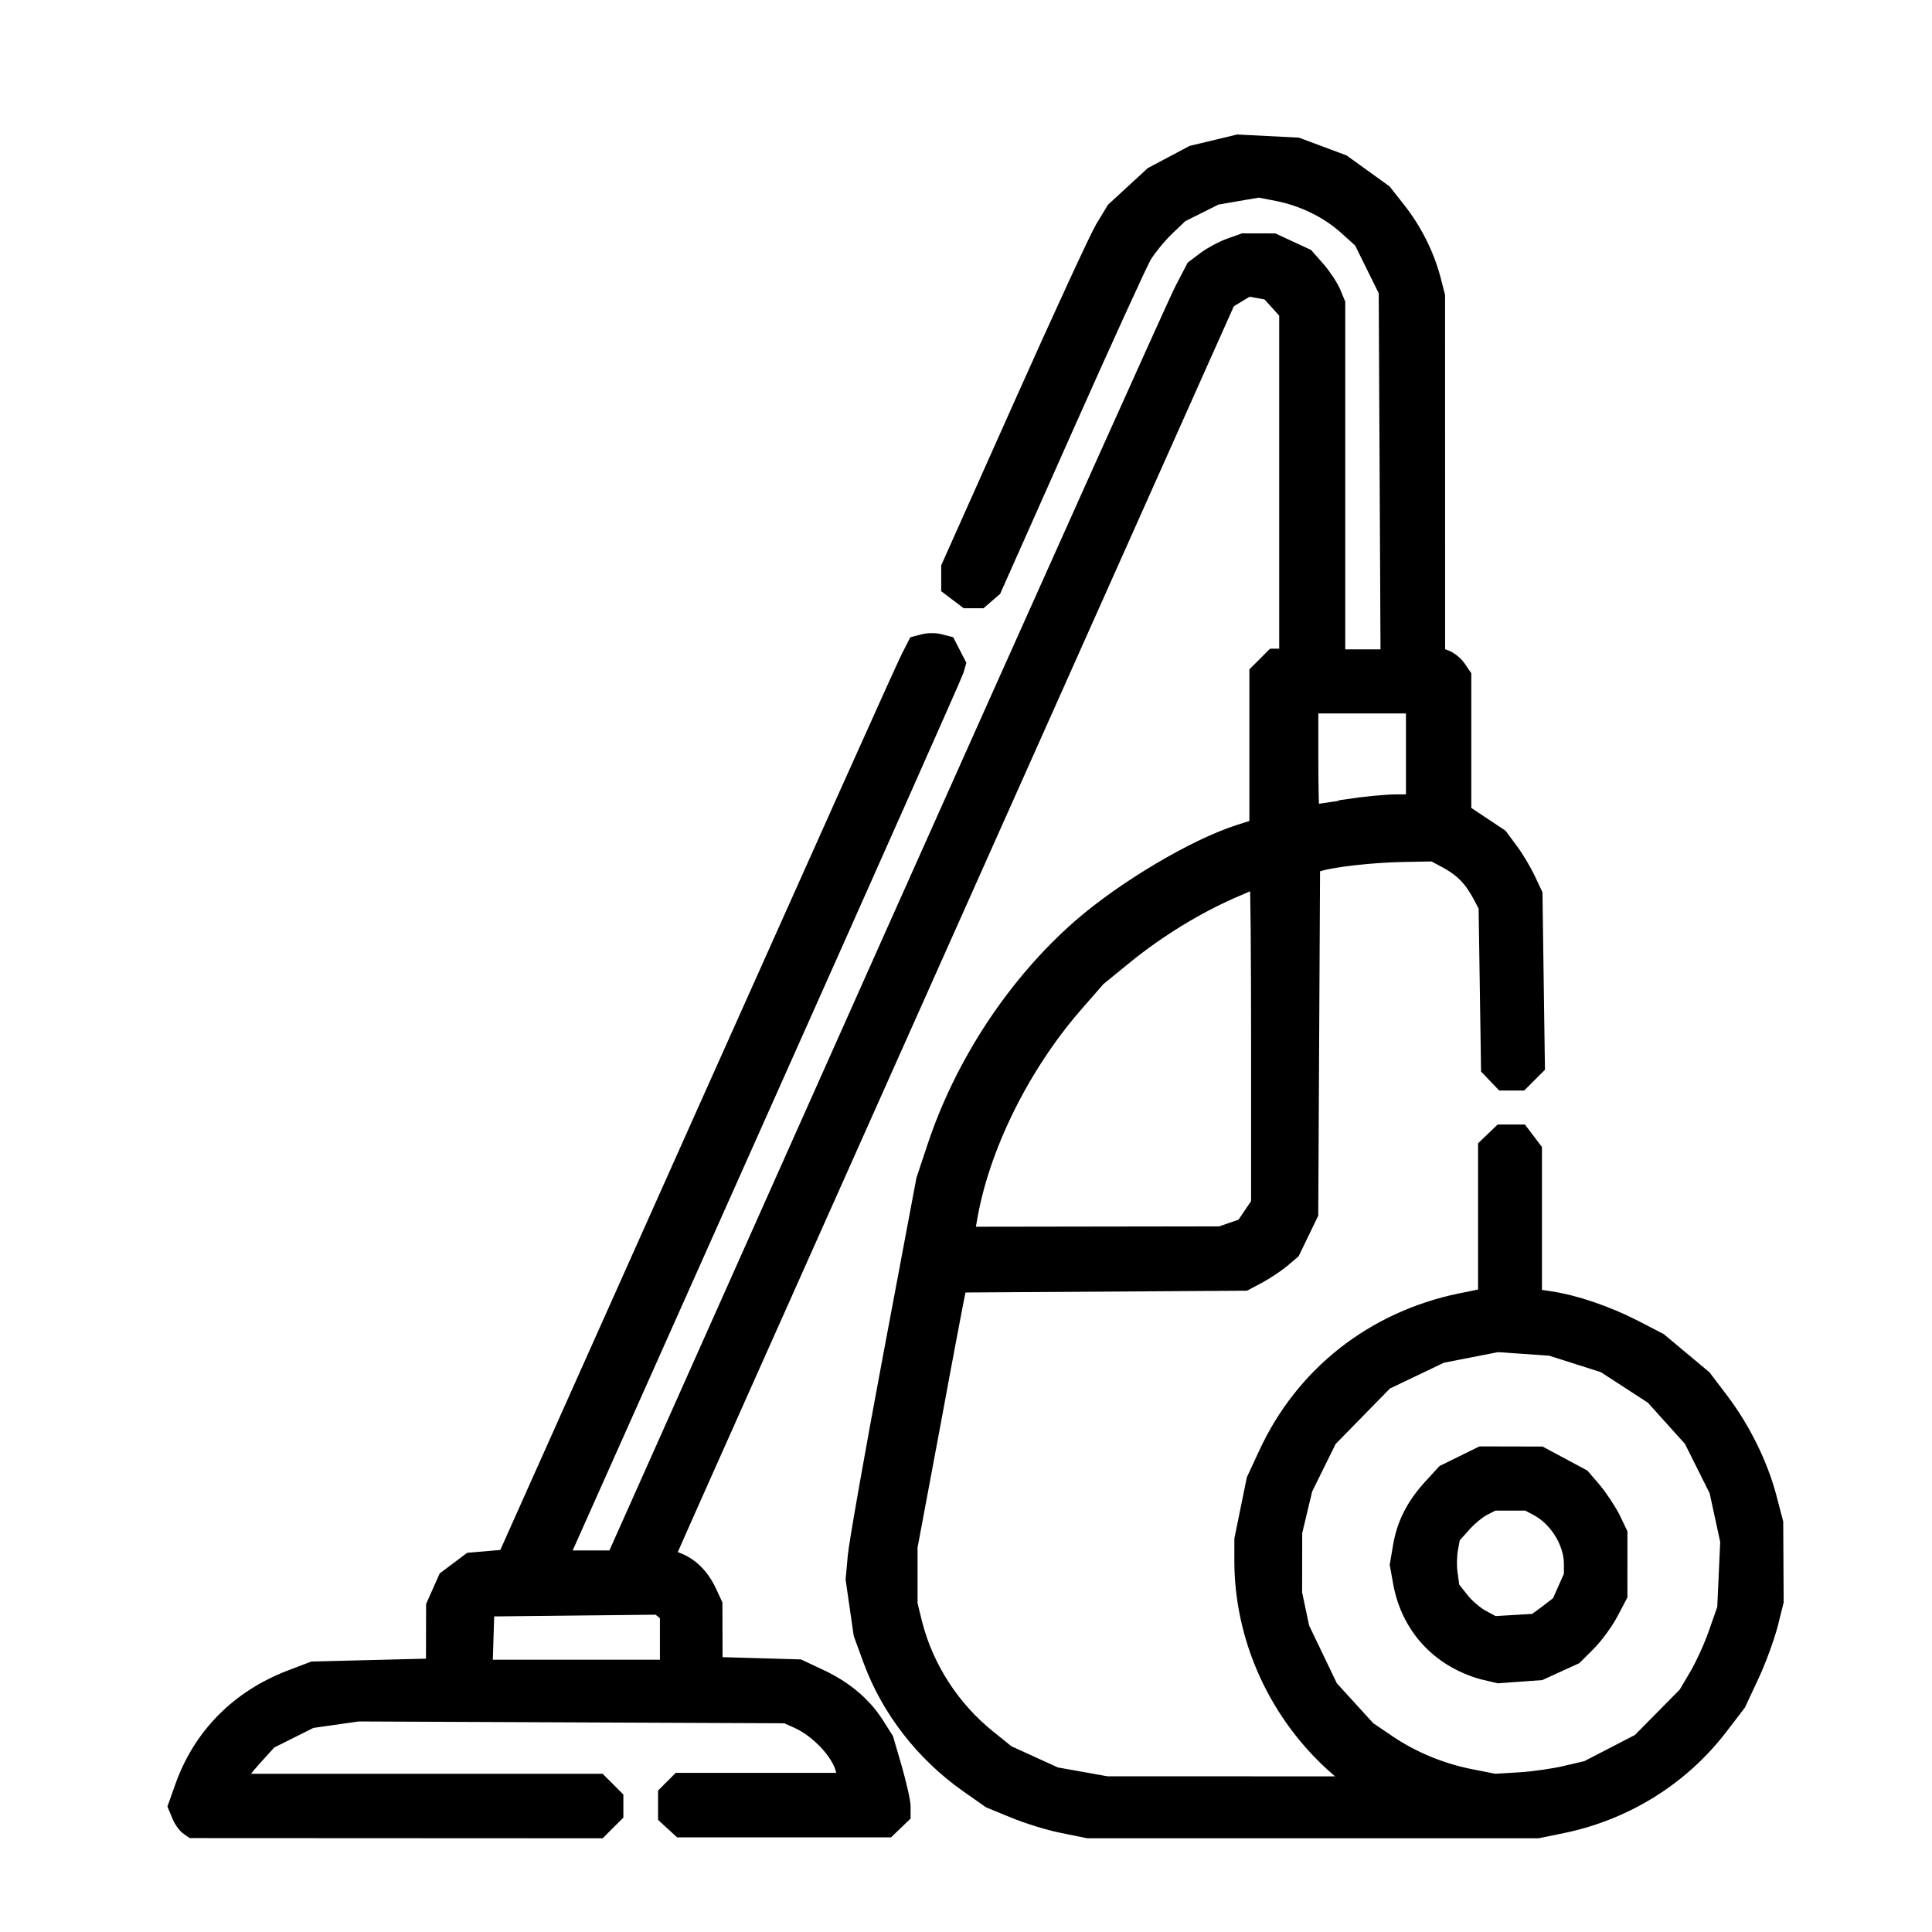 <?xml version="1.0" encoding="UTF-8" standalone="no"?>
<!-- Created with Inkscape (http://www.inkscape.org/) -->

<svg
   width="24"
   height="24"
   viewBox="0 0 6.35 6.35"
   version="1.1"
   id="svg1"
   xml:space="preserve"
   inkscape:version="1.3 (0e150ed6c4, 2023-07-21)"
   sodipodi:docname="ASPIRADOR.svg"
   xmlns:inkscape="http://www.inkscape.org/namespaces/inkscape"
   xmlns:sodipodi="http://sodipodi.sourceforge.net/DTD/sodipodi-0.dtd"
   xmlns="http://www.w3.org/2000/svg"
   xmlns:svg="http://www.w3.org/2000/svg"><sodipodi:namedview
     id="namedview1"
     pagecolor="#505050"
     bordercolor="#eeeeee"
     borderopacity="1"
     inkscape:showpageshadow="0"
     inkscape:pageopacity="0"
     inkscape:pagecheckerboard="0"
     inkscape:deskcolor="#505050"
     inkscape:document-units="mm"
     showgrid="false"
     inkscape:zoom="16.549473"
     inkscape:cx="5.5893018"
     inkscape:cy="16.344931"
     inkscape:window-width="1920"
     inkscape:window-height="1017"
     inkscape:window-x="1912"
     inkscape:window-y="-8"
     inkscape:window-maximized="1"
     inkscape:current-layer="layer1" /><defs
     id="defs1" /><g
     inkscape:label="Layer 1"
     inkscape:groupmode="layer"
     id="layer1"
     transform="translate(-32.805,-70.584)"><path
       style="fill:#000000;stroke-width:0.048;stroke:#000000;stroke-opacity:1;stroke-dasharray:none"
       d="m 33.424,76.593 c -0.01,-0.006 -0.023,-0.024 -0.03,-0.041 l -0.013,-0.031 0.022,-0.062 c 0.06,-0.171 0.185,-0.297 0.359,-0.363 l 0.071,-0.027 0.198,-0.005 0.198,-0.005 2.46e-4,-0.099 2.46e-4,-0.099 0.02,-0.045 0.02,-0.045 0.04,-0.03 0.04,-0.03 0.058,-0.005 0.058,-0.005 0.013,-0.029 c 0.007,-0.016 0.3,-0.671 0.651,-1.456 0.351,-0.785 0.648,-1.448 0.661,-1.472 l 0.023,-0.045 0.027,-0.007 c 0.015,-0.004 0.039,-0.004 0.054,-1.6e-5 l 0.027,0.007 0.017,0.033 0.017,0.033 -0.007,0.024 c -0.004,0.013 -0.295,0.668 -0.647,1.456 -0.352,0.788 -0.642,1.438 -0.645,1.445 l -0.005,0.014 h 0.086 0.086 l 0.914,-2.048 c 0.503,-1.126 0.931,-2.08 0.952,-2.12 l 0.038,-0.073 0.037,-0.028 c 0.02,-0.015 0.057,-0.035 0.082,-0.044 l 0.045,-0.016 0.05,1.07e-4 0.05,1.07e-4 0.054,0.025 0.054,0.025 0.037,0.042 c 0.02,0.023 0.043,0.058 0.051,0.077 l 0.015,0.036 v 0.581 0.581 h 0.082 0.082 l -0.003,-0.6 -0.003,-0.6 -0.041,-0.083 -0.041,-0.083 -0.051,-0.046 c -0.061,-0.054 -0.139,-0.092 -0.223,-0.109 l -0.062,-0.012 -0.07,0.012 -0.07,0.012 -0.058,0.029 -0.058,0.029 -0.047,0.045 c -0.026,0.025 -0.058,0.065 -0.073,0.089 -0.014,0.024 -0.131,0.28 -0.26,0.57 l -0.234,0.526 -0.022,0.019 -0.022,0.019 h -0.024 -0.024 l -0.029,-0.022 -0.029,-0.022 v -0.034 -0.034 l 0.235,-0.526 c 0.129,-0.289 0.251,-0.554 0.271,-0.588 l 0.037,-0.061 0.063,-0.058 0.063,-0.058 0.066,-0.035 0.066,-0.035 0.075,-0.018 0.075,-0.018 0.098,0.005 0.098,0.005 0.075,0.028 0.075,0.028 0.068,0.049 0.068,0.049 0.044,0.056 c 0.053,0.066 0.095,0.149 0.116,0.228 l 0.015,0.058 1.23e-4,0.589 1.23e-4,0.589 0.026,0.01 c 0.014,0.005 0.034,0.021 0.043,0.035 l 0.017,0.025 v 0.224 0.224 l 0.06,0.04 0.06,0.04 0.034,0.046 c 0.019,0.025 0.044,0.068 0.057,0.095 l 0.023,0.049 0.004,0.284 0.004,0.284 -0.027,0.027 -0.027,0.027 h -0.031 -0.031 l -0.023,-0.024 -0.023,-0.024 -0.004,-0.266 -0.004,-0.266 -0.02,-0.038 c -0.029,-0.054 -0.06,-0.085 -0.11,-0.112 l -0.043,-0.023 -0.105,0.002 c -0.095,0.002 -0.224,0.016 -0.272,0.031 l -0.019,0.006 -0.003,0.572 -0.003,0.572 -0.03,0.062 -0.03,0.062 -0.033,0.028 c -0.018,0.015 -0.054,0.039 -0.078,0.052 l -0.045,0.024 -0.469,0.003 -0.469,0.003 -0.006,0.024 c -0.003,0.013 -0.04,0.207 -0.081,0.43 l -0.076,0.406 v 0.094 0.094 l 0.016,0.065 c 0.037,0.144 0.123,0.278 0.242,0.373 l 0.062,0.05 0.079,0.036 0.079,0.036 0.084,0.015 0.084,0.015 0.407,1.23e-4 0.407,1.23e-4 -0.056,-0.049 C 37.001,76.224 36.886,75.971 36.886,75.714 l 4.1e-5,-0.071 0.02,-0.098 0.02,-0.098 0.039,-0.084 c 0.121,-0.263 0.352,-0.444 0.638,-0.504 l 0.084,-0.017 v -0.245 -0.245 l 0.025,-0.024 0.025,-0.024 h 0.034 0.034 l 0.022,0.029 0.022,0.029 v 0.241 0.241 l 0.051,0.008 c 0.082,0.012 0.187,0.048 0.277,0.094 l 0.083,0.043 0.073,0.061 0.073,0.061 0.057,0.075 c 0.071,0.094 0.128,0.209 0.157,0.318 l 0.022,0.084 6.8e-4,0.13 6.81e-4,0.13 -0.019,0.076 c -0.011,0.042 -0.038,0.117 -0.062,0.168 l -0.043,0.092 -0.059,0.077 c -0.127,0.166 -0.311,0.281 -0.518,0.324 l -0.083,0.017 h -0.739 -0.739 l -0.084,-0.017 c -0.046,-0.009 -0.119,-0.032 -0.162,-0.05 l -0.078,-0.032 -0.074,-0.052 c -0.146,-0.103 -0.258,-0.248 -0.318,-0.411 l -0.031,-0.085 -0.013,-0.09 -0.013,-0.09 0.007,-0.077 c 0.004,-0.042 0.056,-0.338 0.116,-0.657 l 0.109,-0.58 0.037,-0.111 c 0.092,-0.275 0.265,-0.536 0.478,-0.722 0.145,-0.126 0.376,-0.263 0.523,-0.31 l 0.057,-0.018 v -0.253 -0.253 l 0.027,-0.027 0.027,-0.027 h 0.022 0.022 v -0.564 -0.564 l -0.03,-0.033 -0.03,-0.033 -0.033,-0.006 -0.033,-0.006 -0.033,0.02 -0.033,0.02 -0.915,2.049 c -0.503,1.127 -0.918,2.055 -0.92,2.063 l -0.005,0.013 0.031,0.012 c 0.044,0.017 0.079,0.052 0.103,0.102 l 0.02,0.043 2.46e-4,0.099 2.46e-4,0.099 0.138,0.004 0.138,0.004 0.064,0.03 c 0.083,0.038 0.147,0.091 0.189,0.156 l 0.033,0.052 0.028,0.096 c 0.015,0.053 0.028,0.109 0.028,0.126 v 0.029 l -0.025,0.024 -0.025,0.024 h -0.342 -0.342 l -0.024,-0.022 -0.024,-0.022 v -0.038 -0.038 l 0.022,-0.022 0.022,-0.022 h 0.271 0.271 v -0.017 c 0,-0.054 -0.076,-0.143 -0.152,-0.177 l -0.038,-0.017 -0.703,-0.003 -0.703,-0.003 -0.077,0.011 -0.077,0.011 -0.068,0.034 -0.068,0.034 -0.05,0.055 c -0.027,0.03 -0.05,0.059 -0.05,0.065 v 0.01 h 0.592 0.592 l 0.027,0.027 0.027,0.027 v 0.028 0.028 l -0.027,0.027 -0.027,0.027 -0.67,-3.28e-4 -0.67,-3.28e-4 z m 4.527,-0.179 0.068,-0.018 0.087,-0.045 0.087,-0.045 0.076,-0.077 0.076,-0.077 0.036,-0.061 c 0.02,-0.034 0.049,-0.097 0.064,-0.141 l 0.028,-0.08 0.005,-0.11 0.005,-0.11 -0.018,-0.083 -0.018,-0.083 -0.042,-0.084 -0.042,-0.084 -0.063,-0.07 -0.063,-0.07 -0.08,-0.052 -0.08,-0.052 -0.088,-0.028 -0.088,-0.028 -0.087,-0.006 -0.087,-0.006 -0.092,0.018 -0.092,0.018 -0.092,0.044 -0.092,0.044 -0.092,0.094 -0.092,0.094 -0.04,0.081 -0.04,0.081 -0.017,0.071 -0.017,0.071 -1.64e-4,0.1 -1.64e-4,0.1 0.012,0.057 0.012,0.057 0.047,0.098 0.047,0.098 0.062,0.068 0.062,0.068 0.065,0.044 c 0.081,0.055 0.176,0.094 0.274,0.113 l 0.076,0.015 0.084,-0.005 c 0.046,-0.003 0.114,-0.013 0.152,-0.022 z m -0.274,-0.334 c -0.144,-0.041 -0.242,-0.148 -0.269,-0.292 l -0.011,-0.061 0.01,-0.059 c 0.012,-0.074 0.044,-0.137 0.1,-0.198 l 0.044,-0.048 0.061,-0.03 0.061,-0.03 0.098,2.05e-4 0.098,2.05e-4 0.069,0.037 0.069,0.037 0.037,0.043 c 0.02,0.024 0.048,0.066 0.062,0.093 l 0.024,0.05 -4.1e-5,0.103 -4.1e-5,0.103 -0.03,0.057 c -0.017,0.032 -0.05,0.077 -0.074,0.101 l -0.044,0.044 -0.057,0.026 -0.057,0.026 -0.069,0.005 -0.069,0.005 z m 0.212,-0.197 0.04,-0.031 0.02,-0.045 0.02,-0.045 2.46e-4,-0.036 c 4.8e-4,-0.071 -0.048,-0.15 -0.113,-0.184 l -0.032,-0.017 h -0.055 -0.055 l -0.033,0.017 c -0.018,0.009 -0.049,0.035 -0.067,0.056 l -0.034,0.038 -0.007,0.039 c -0.004,0.021 -0.005,0.059 -0.001,0.083 l 0.006,0.044 0.031,0.039 c 0.017,0.022 0.048,0.048 0.069,0.059 l 0.037,0.02 0.067,-0.004 0.067,-0.004 z m -2.891,0.093 v -0.085 l -0.015,-0.012 -0.015,-0.012 -0.281,0.003 -0.281,0.003 -0.003,0.095 -0.003,0.095 h 0.299 0.299 z m 1.855,-1.35 0.038,-0.013 0.025,-0.037 0.025,-0.037 v -0.53 c 0,-0.291 -0.002,-0.53 -0.005,-0.53 -0.003,0 -0.041,0.016 -0.084,0.035 -0.118,0.052 -0.241,0.128 -0.345,0.212 l -0.092,0.075 -0.075,0.086 c -0.176,0.202 -0.309,0.472 -0.348,0.707 l -0.008,0.046 0.416,-6.11e-4 0.416,-6.11e-4 z m 0.376,-1.391 c 0.059,-0.009 0.133,-0.016 0.164,-0.016 l 0.057,-8.2e-5 v -0.157 -0.157 h -0.168 -0.168 v 0.174 c 0,0.095 0.002,0.174 0.004,0.174 0.002,0 0.052,-0.007 0.111,-0.016 z"
       id="path1" /></g></svg>
